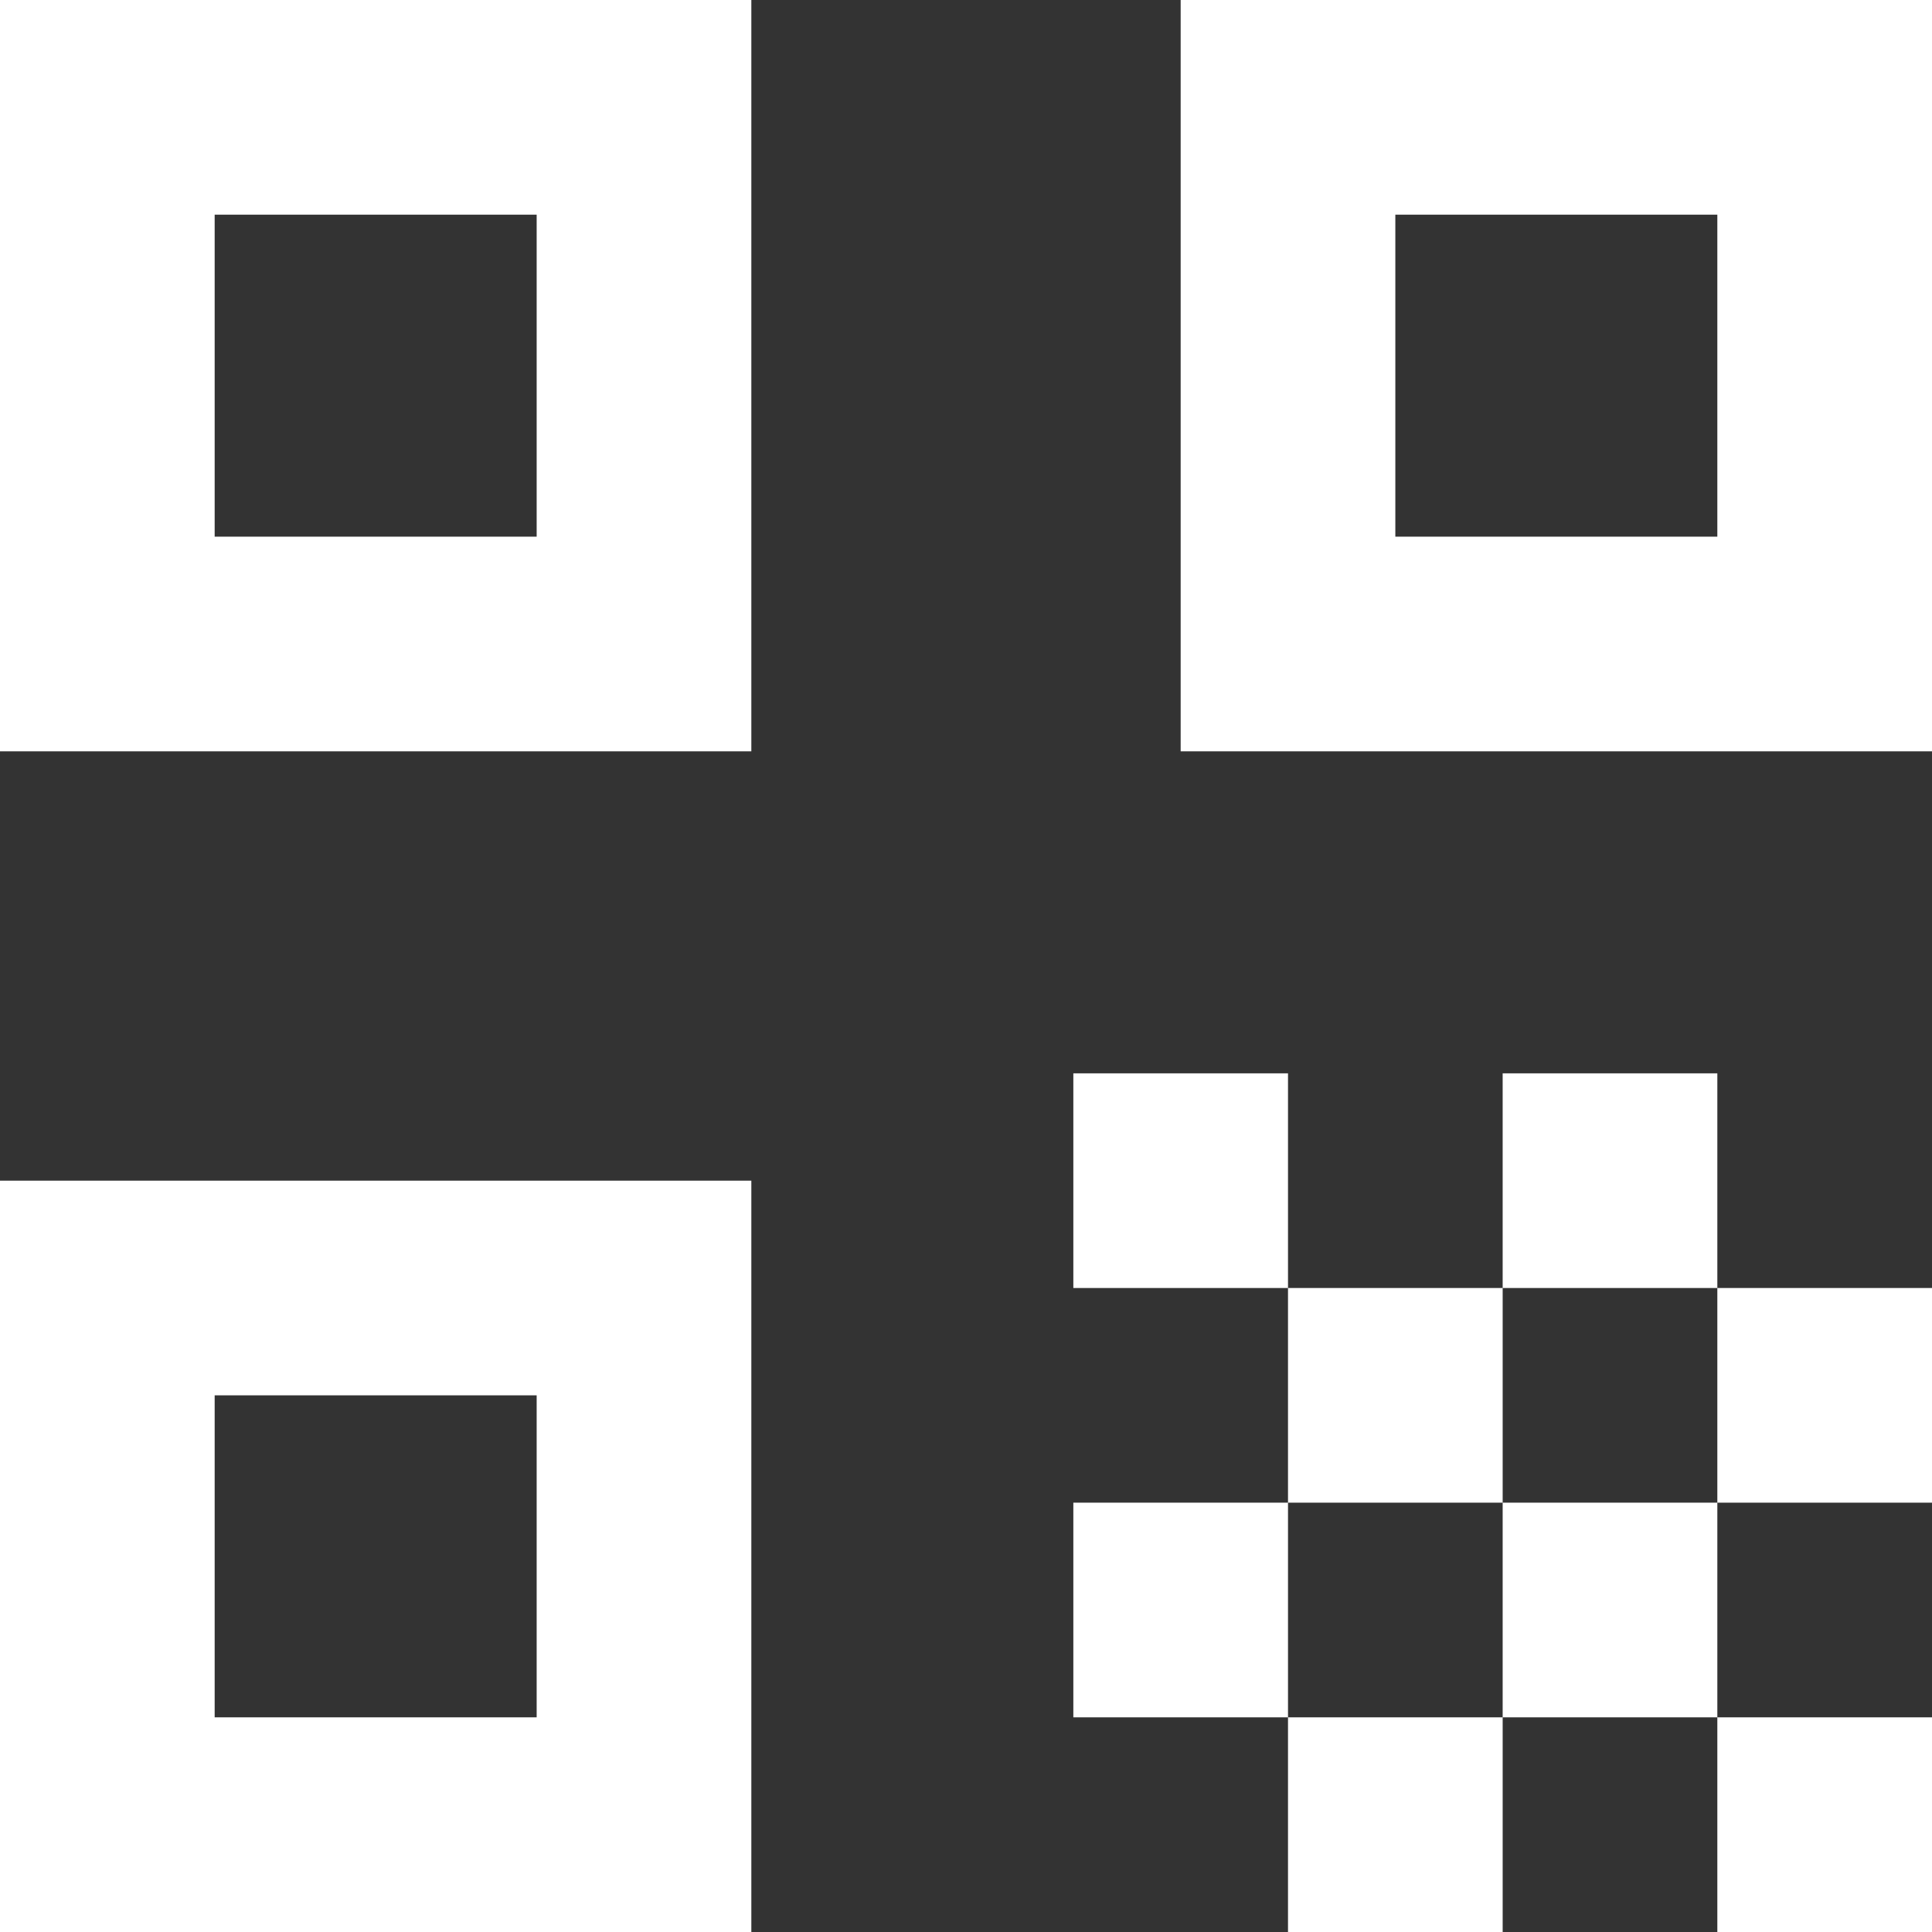 <svg width="18" height="18" viewBox="0 0 18 18" fill="none" xmlns="http://www.w3.org/2000/svg">
<rect x="0" y="0" width="18" height="18" fill="#333333" stroke="none"/>
<path fill-rule="evenodd" clip-rule="evenodd" d="M5 2H2V5H5V2ZM2 0H0V2V5V7H2H5H7V5V2V0H5H2ZM5 13H2V16H5V13ZM2 11H0V13V16V18H2H5H7V16V13V11H5H2ZM18 16H16V14H18V12H16V10H14V12H12V10H10V12H12V14H10V16H12V18H14V16H16V18H18V16ZM14 14H12V16H14V14ZM14 14V12H16V14H14ZM13 2H16V5H13V2ZM11 0H13H16H18V2V5V7H16H13H11V5V2V0Z" fill="white"/>
</svg>

